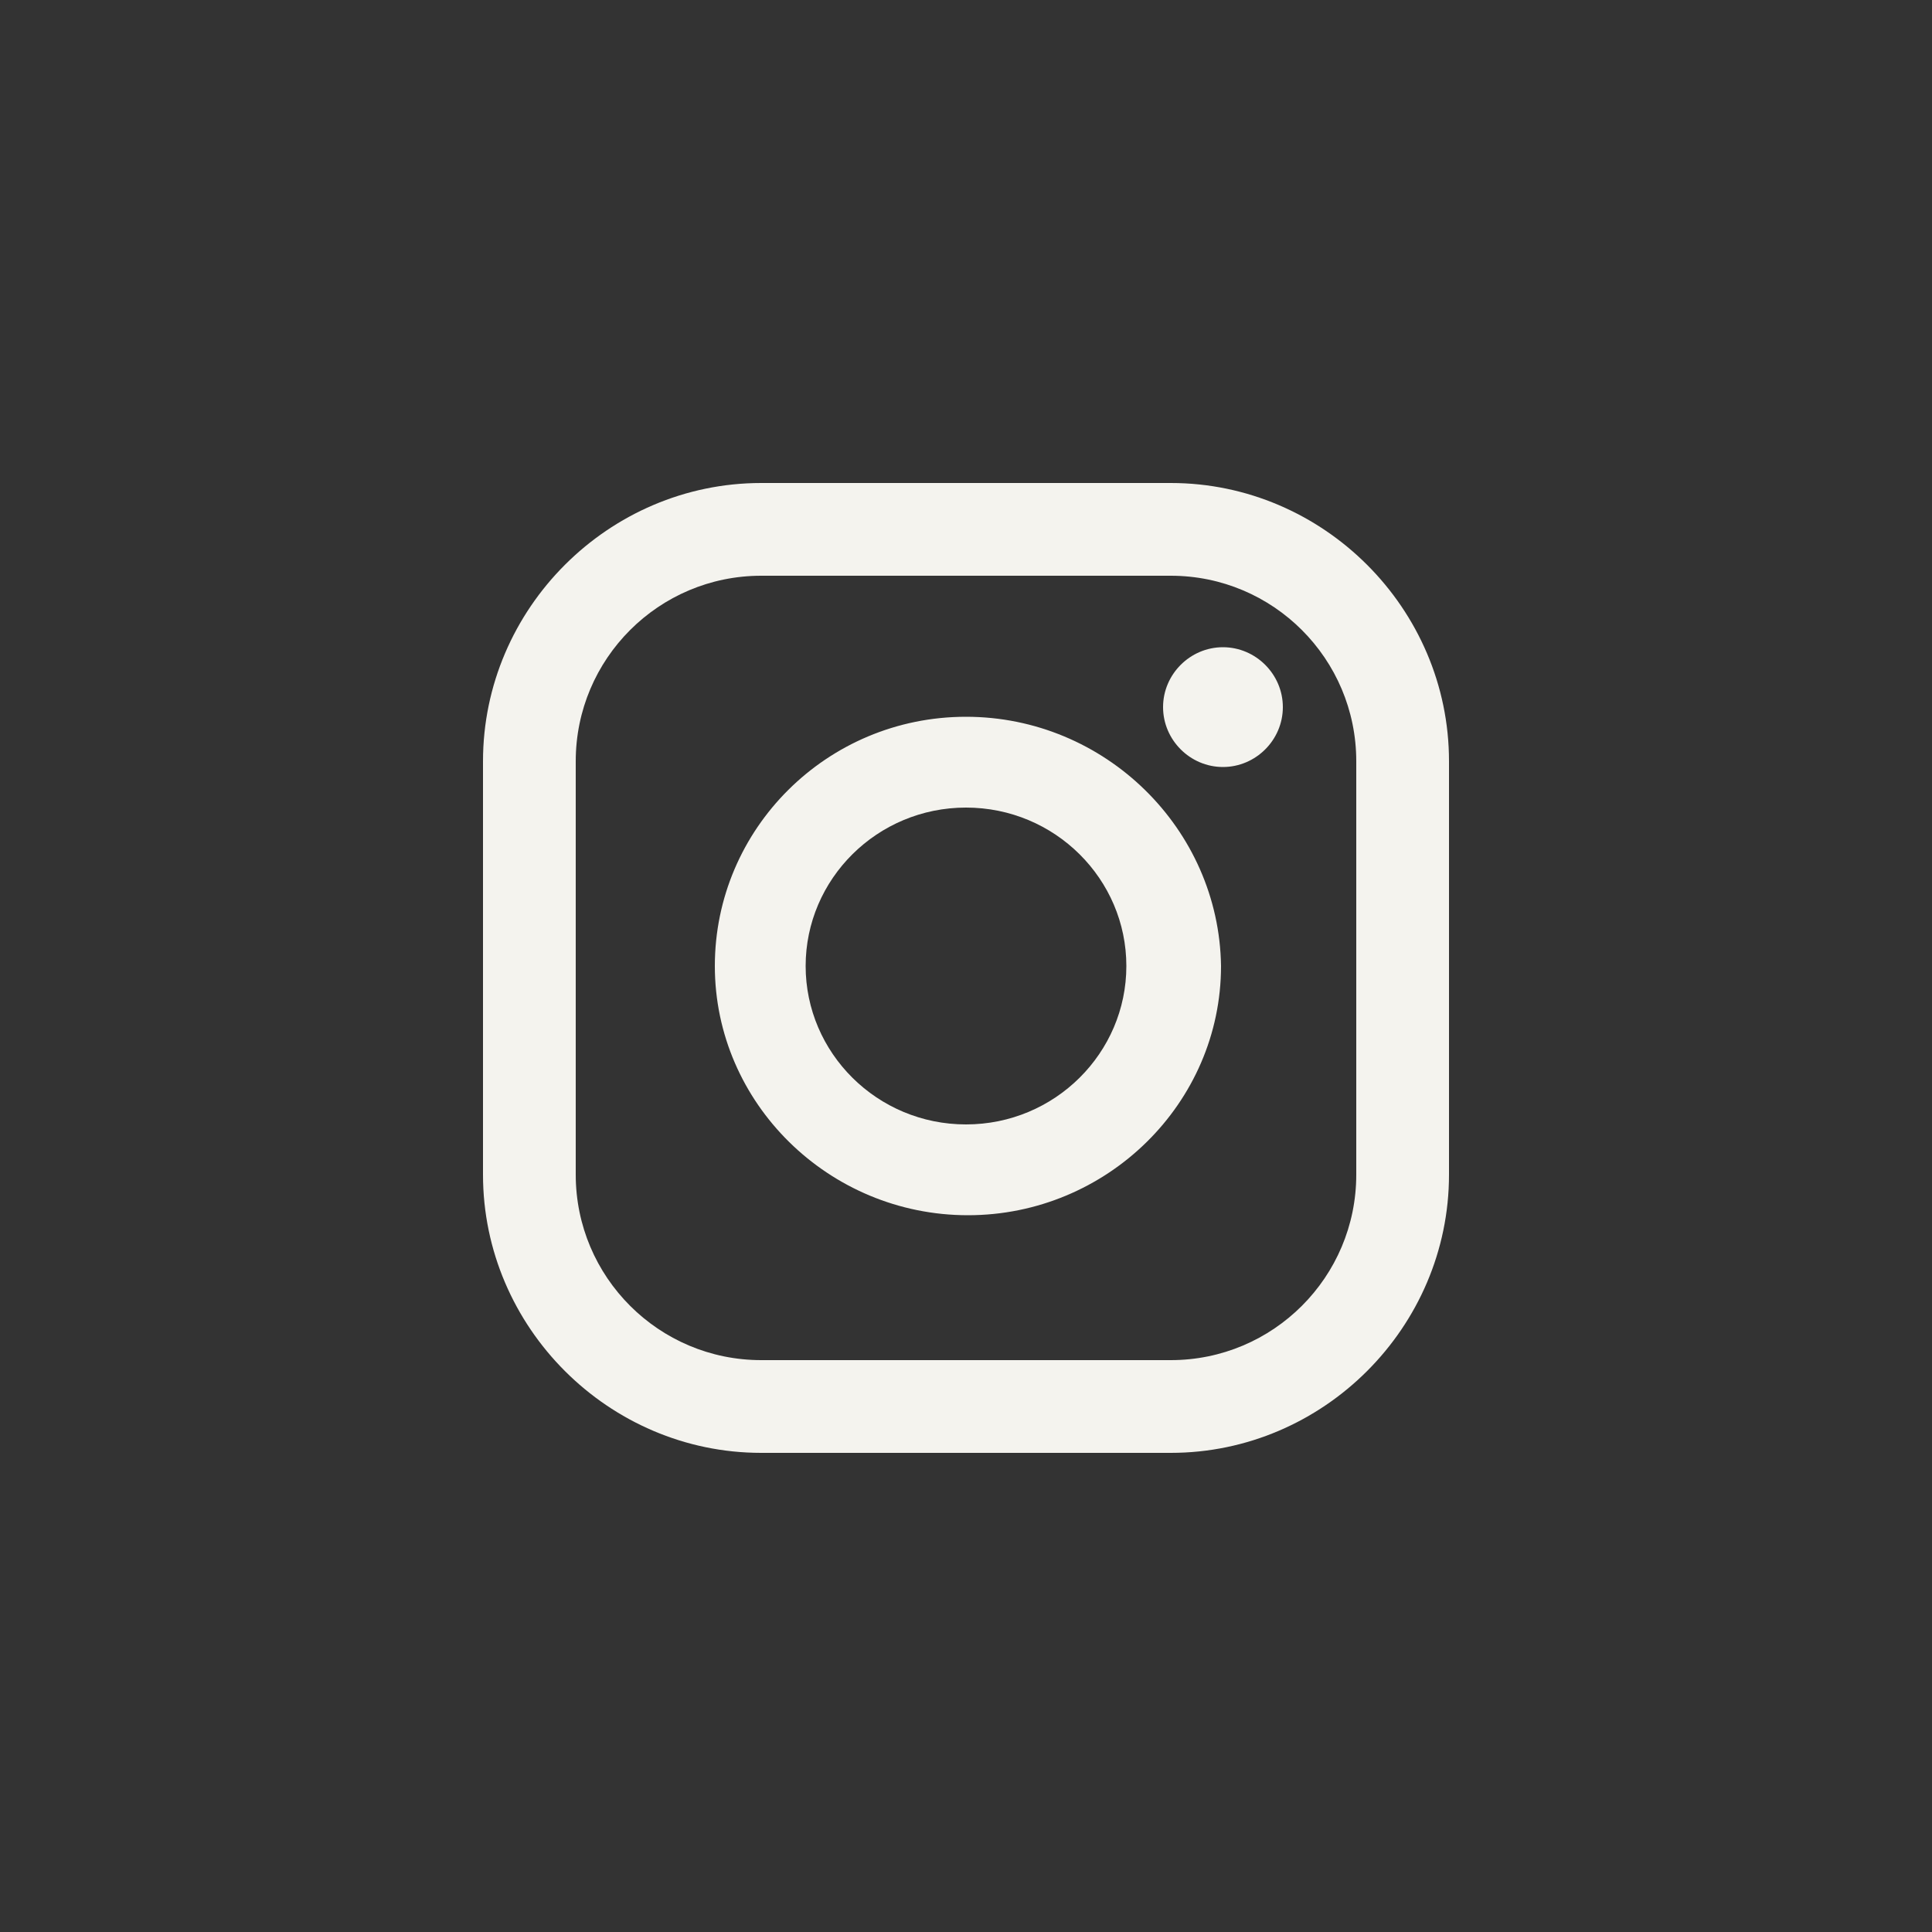 <?xml version="1.0" encoding="UTF-8"?> <!-- Generator: Adobe Illustrator 27.1.0, SVG Export Plug-In . SVG Version: 6.00 Build 0) --> <svg xmlns="http://www.w3.org/2000/svg" xmlns:xlink="http://www.w3.org/1999/xlink" id="Laag_1" x="0px" y="0px" viewBox="0 0 100 100" style="enable-background:new 0 0 100 100;" xml:space="preserve"><rect x="0" y="0" width="100" height="100" fill="#333333" stroke="none"/> <style type="text/css"> .st0{fill-rule:evenodd;clip-rule:evenodd;fill:#F4F3EE;} </style> <path class="st0" d="M60.6,25H39.4C31.5,25,25,31.5,25,39.4v21.4c0,7.9,6.5,14.4,14.4,14.4h21.2c7.9,0,14.4-6.5,14.4-14.4V39.4 C75,31.5,68.5,25,60.6,25z M70.2,60.8c0,5.3-4.3,9.6-9.6,9.6H39.4c-5.3,0-9.6-4.3-9.6-9.6V39.4c0-5.3,4.3-9.6,9.6-9.6h21.2 c5.3,0,9.6,4.3,9.6,9.6V60.8z M50,37.1C42.8,37.1,37,42.9,37,50c0,7.1,5.9,12.9,13.1,12.9c7.2,0,13.1-5.8,13.1-12.9 C63.1,42.9,57.2,37.1,50,37.1z M50,58.2c-4.6,0-8.3-3.7-8.3-8.2c0-4.5,3.7-8.2,8.3-8.2c4.6,0,8.3,3.7,8.3,8.2 C58.3,54.5,54.6,58.2,50,58.2z M66.4,36.6c0,1.7-1.4,3.1-3.1,3.1s-3.1-1.4-3.1-3.1c0-1.7,1.4-3.1,3.1-3.1S66.4,34.9,66.4,36.6z"></path> </svg> 